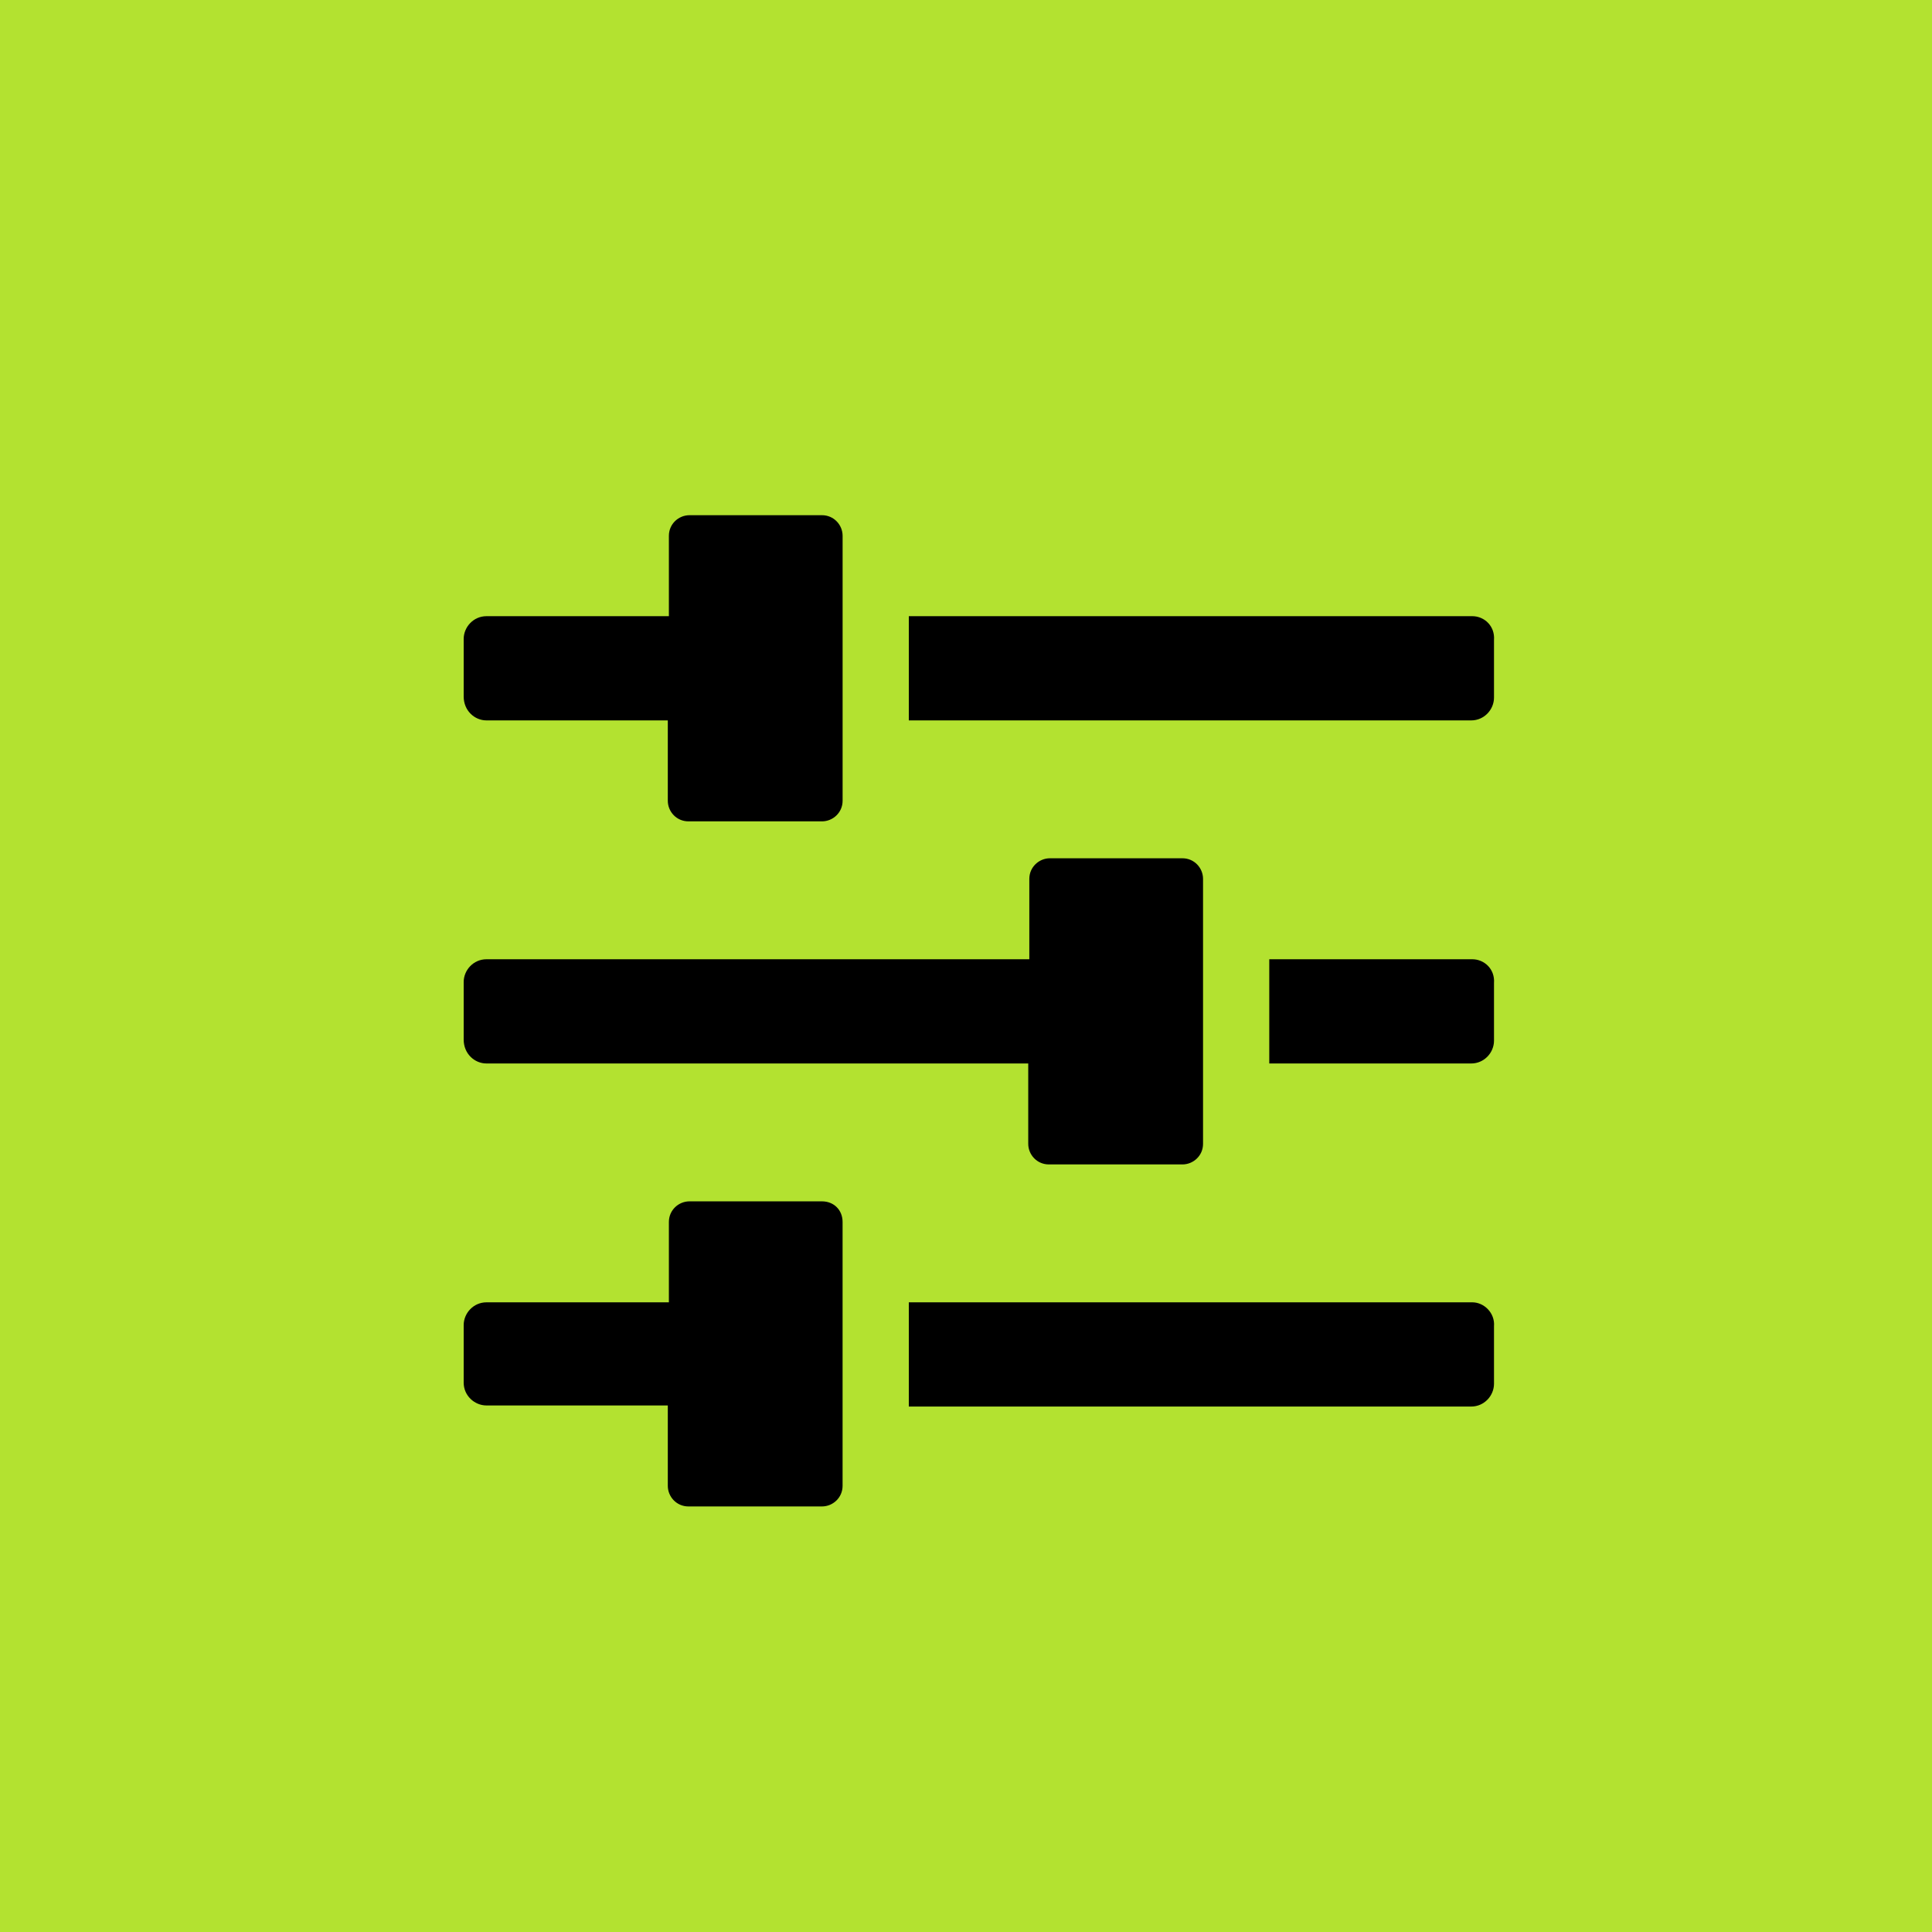<?xml version="1.0" encoding="UTF-8"?>
<svg width="75px" height="75px" viewBox="0 0 75 75" version="1.1" xmlns="http://www.w3.org/2000/svg" xmlns:xlink="http://www.w3.org/1999/xlink">
    <title>D6D452C7-BD84-4E21-BEE2-EB4C34FF0362</title>
    <g id="Page-1" stroke="none" stroke-width="1" fill="none" fill-rule="evenodd">
        <g id="Yoga-and-Meditation-Copy" transform="translate(-100, -8919)">
            <g id="Group-27" transform="translate(100, 7698)">
                <g id="Group-6-Copy-2" transform="translate(0, 1221)">
                    <rect id="Rectangle-Copy-5" fill="#B3E230" x="0" y="0" width="75" height="75"></rect>
                    <g id="noun-customize-2434822" transform="translate(18, 20)" fill="#000000" fill-rule="nonzero">
                        <path d="M0.886,7.966 L7.924,7.966 L7.924,11.084 C7.924,11.506 8.261,11.885 8.725,11.885 L13.909,11.885 C14.33,11.885 14.71,11.548 14.71,11.084 L14.71,0.801 C14.71,0.379 14.372,0 13.909,0 L8.767,0 C8.345,0 7.966,0.337 7.966,0.801 L7.966,3.92 L0.886,3.92 C0.38,3.92 0,4.341 0,4.805 L0,7.039 C0,7.586 0.422,7.966 0.886,7.966 L0.886,7.966 Z" id="Path"></path>
                        <path d="M39.154,3.92 L17.28,3.92 L17.28,7.966 L39.112,7.966 C39.618,7.966 39.997,7.544 39.997,7.081 L39.997,4.847 C40.039,4.299 39.618,3.92 39.154,3.92 L39.154,3.92 Z" id="Path"></path>
                        <path d="M39.154,17.238 L31.273,17.238 L31.273,21.284 L39.112,21.284 C39.618,21.284 39.997,20.862 39.997,20.399 L39.997,18.165 C40.039,17.617 39.618,17.238 39.154,17.238 L39.154,17.238 Z" id="Path"></path>
                        <path d="M0.886,21.284 L21.916,21.284 L21.916,24.403 C21.916,24.824 22.254,25.203 22.717,25.203 L27.901,25.203 C28.323,25.203 28.702,24.866 28.702,24.403 L28.702,14.119 C28.702,13.697 28.365,13.318 27.901,13.318 L22.759,13.318 C22.338,13.318 21.958,13.655 21.958,14.119 L21.958,17.238 L0.885,17.238 C0.38,17.238 -3.42246332e-14,17.659 -3.42246332e-14,18.123 L-3.42246332e-14,20.357 C-3.42246332e-14,20.905 0.422,21.284 0.885,21.284 L0.886,21.284 Z" id="Path"></path>
                        <path d="M39.154,30.556 L17.28,30.556 L17.28,34.602 L39.112,34.602 C39.618,34.602 39.997,34.18 39.997,33.717 L39.997,31.483 C40.039,30.977 39.618,30.556 39.154,30.556 L39.154,30.556 Z" id="Path"></path>
                        <path d="M13.909,26.636 L8.767,26.636 C8.345,26.636 7.966,26.973 7.966,27.437 L7.966,30.556 L0.886,30.556 C0.38,30.556 0,30.977 0,31.441 L0,33.675 C0,34.18 0.422,34.56 0.886,34.56 L7.924,34.56 L7.924,37.679 C7.924,38.1 8.261,38.48 8.725,38.48 L13.909,38.48 C14.33,38.48 14.709,38.142 14.709,37.679 L14.709,27.437 C14.709,26.974 14.372,26.636 13.909,26.636 L13.909,26.636 Z" id="Path"></path>
                    </g>
                </g>
            </g>
        </g>
    </g>
</svg>